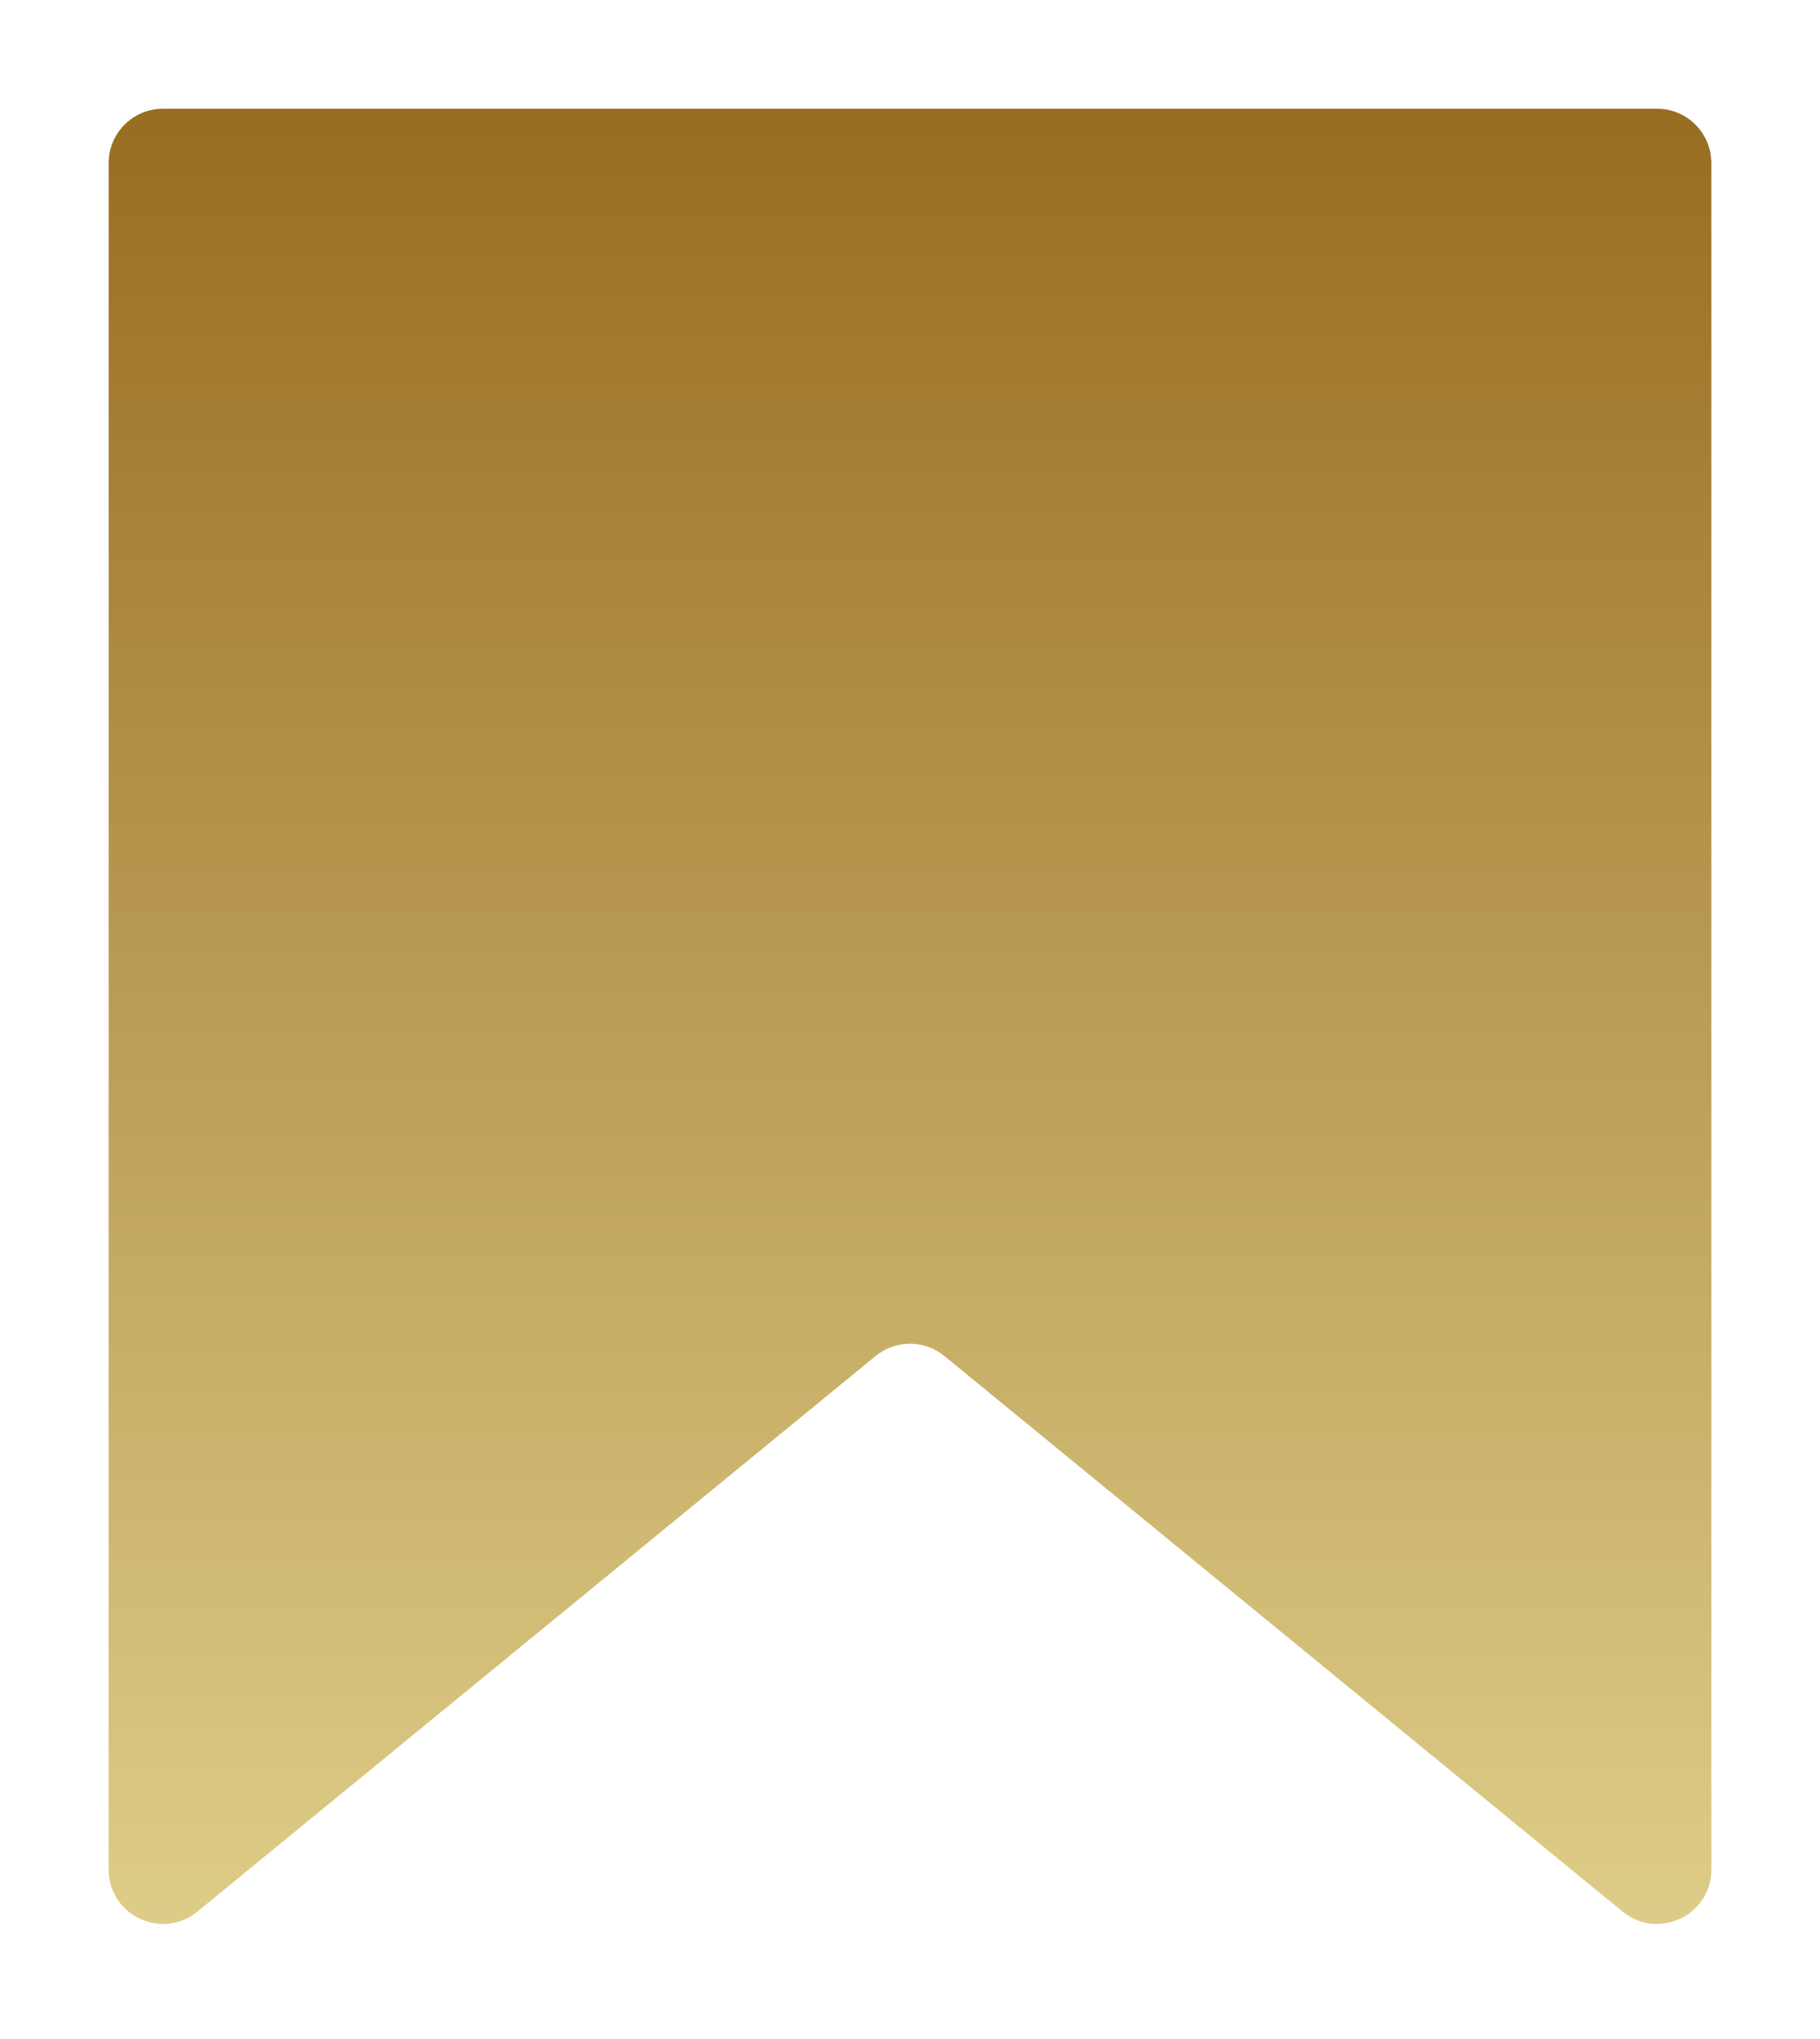 <svg width="67" height="75" viewBox="0 0 67 75" fill="none" xmlns="http://www.w3.org/2000/svg">
<g filter="url(#filter0_d_3103_8932)">
<path d="M4 2C4 0.895 4.895 0 6 0H61C62.105 0 63 0.895 63 2V64.778C63 66.466 61.039 67.394 59.733 66.326L34.767 45.887C34.03 45.284 32.97 45.284 32.233 45.887L7.267 66.326C5.961 67.394 4 66.466 4 64.778V2Z" fill="url(#paint0_linear_3103_8932)"/>
</g>
<defs>
<filter id="filter0_d_3103_8932" x="0" y="0" width="67" height="74.782" filterUnits="userSpaceOnUse" color-interpolation-filters="sRGB">
<feFlood flood-opacity="0" result="BackgroundImageFix"/>
<feColorMatrix in="SourceAlpha" type="matrix" values="0 0 0 0 0 0 0 0 0 0 0 0 0 0 0 0 0 0 127 0" result="hardAlpha"/>
<feOffset dy="4"/>
<feGaussianBlur stdDeviation="2"/>
<feComposite in2="hardAlpha" operator="out"/>
<feColorMatrix type="matrix" values="0 0 0 0 0 0 0 0 0 0 0 0 0 0 0 0 0 0 0.25 0"/>
<feBlend mode="normal" in2="BackgroundImageFix" result="effect1_dropShadow_3103_8932"/>
<feBlend mode="normal" in="SourceGraphic" in2="effect1_dropShadow_3103_8932" result="shape"/>
</filter>
<linearGradient id="paint0_linear_3103_8932" x1="33.5" y1="0" x2="33.5" y2="76.667" gradientUnits="userSpaceOnUse">
<stop stop-color="#986D22"/>
<stop offset="1" stop-color="#E8DB97"/>
</linearGradient>
</defs>
</svg>
